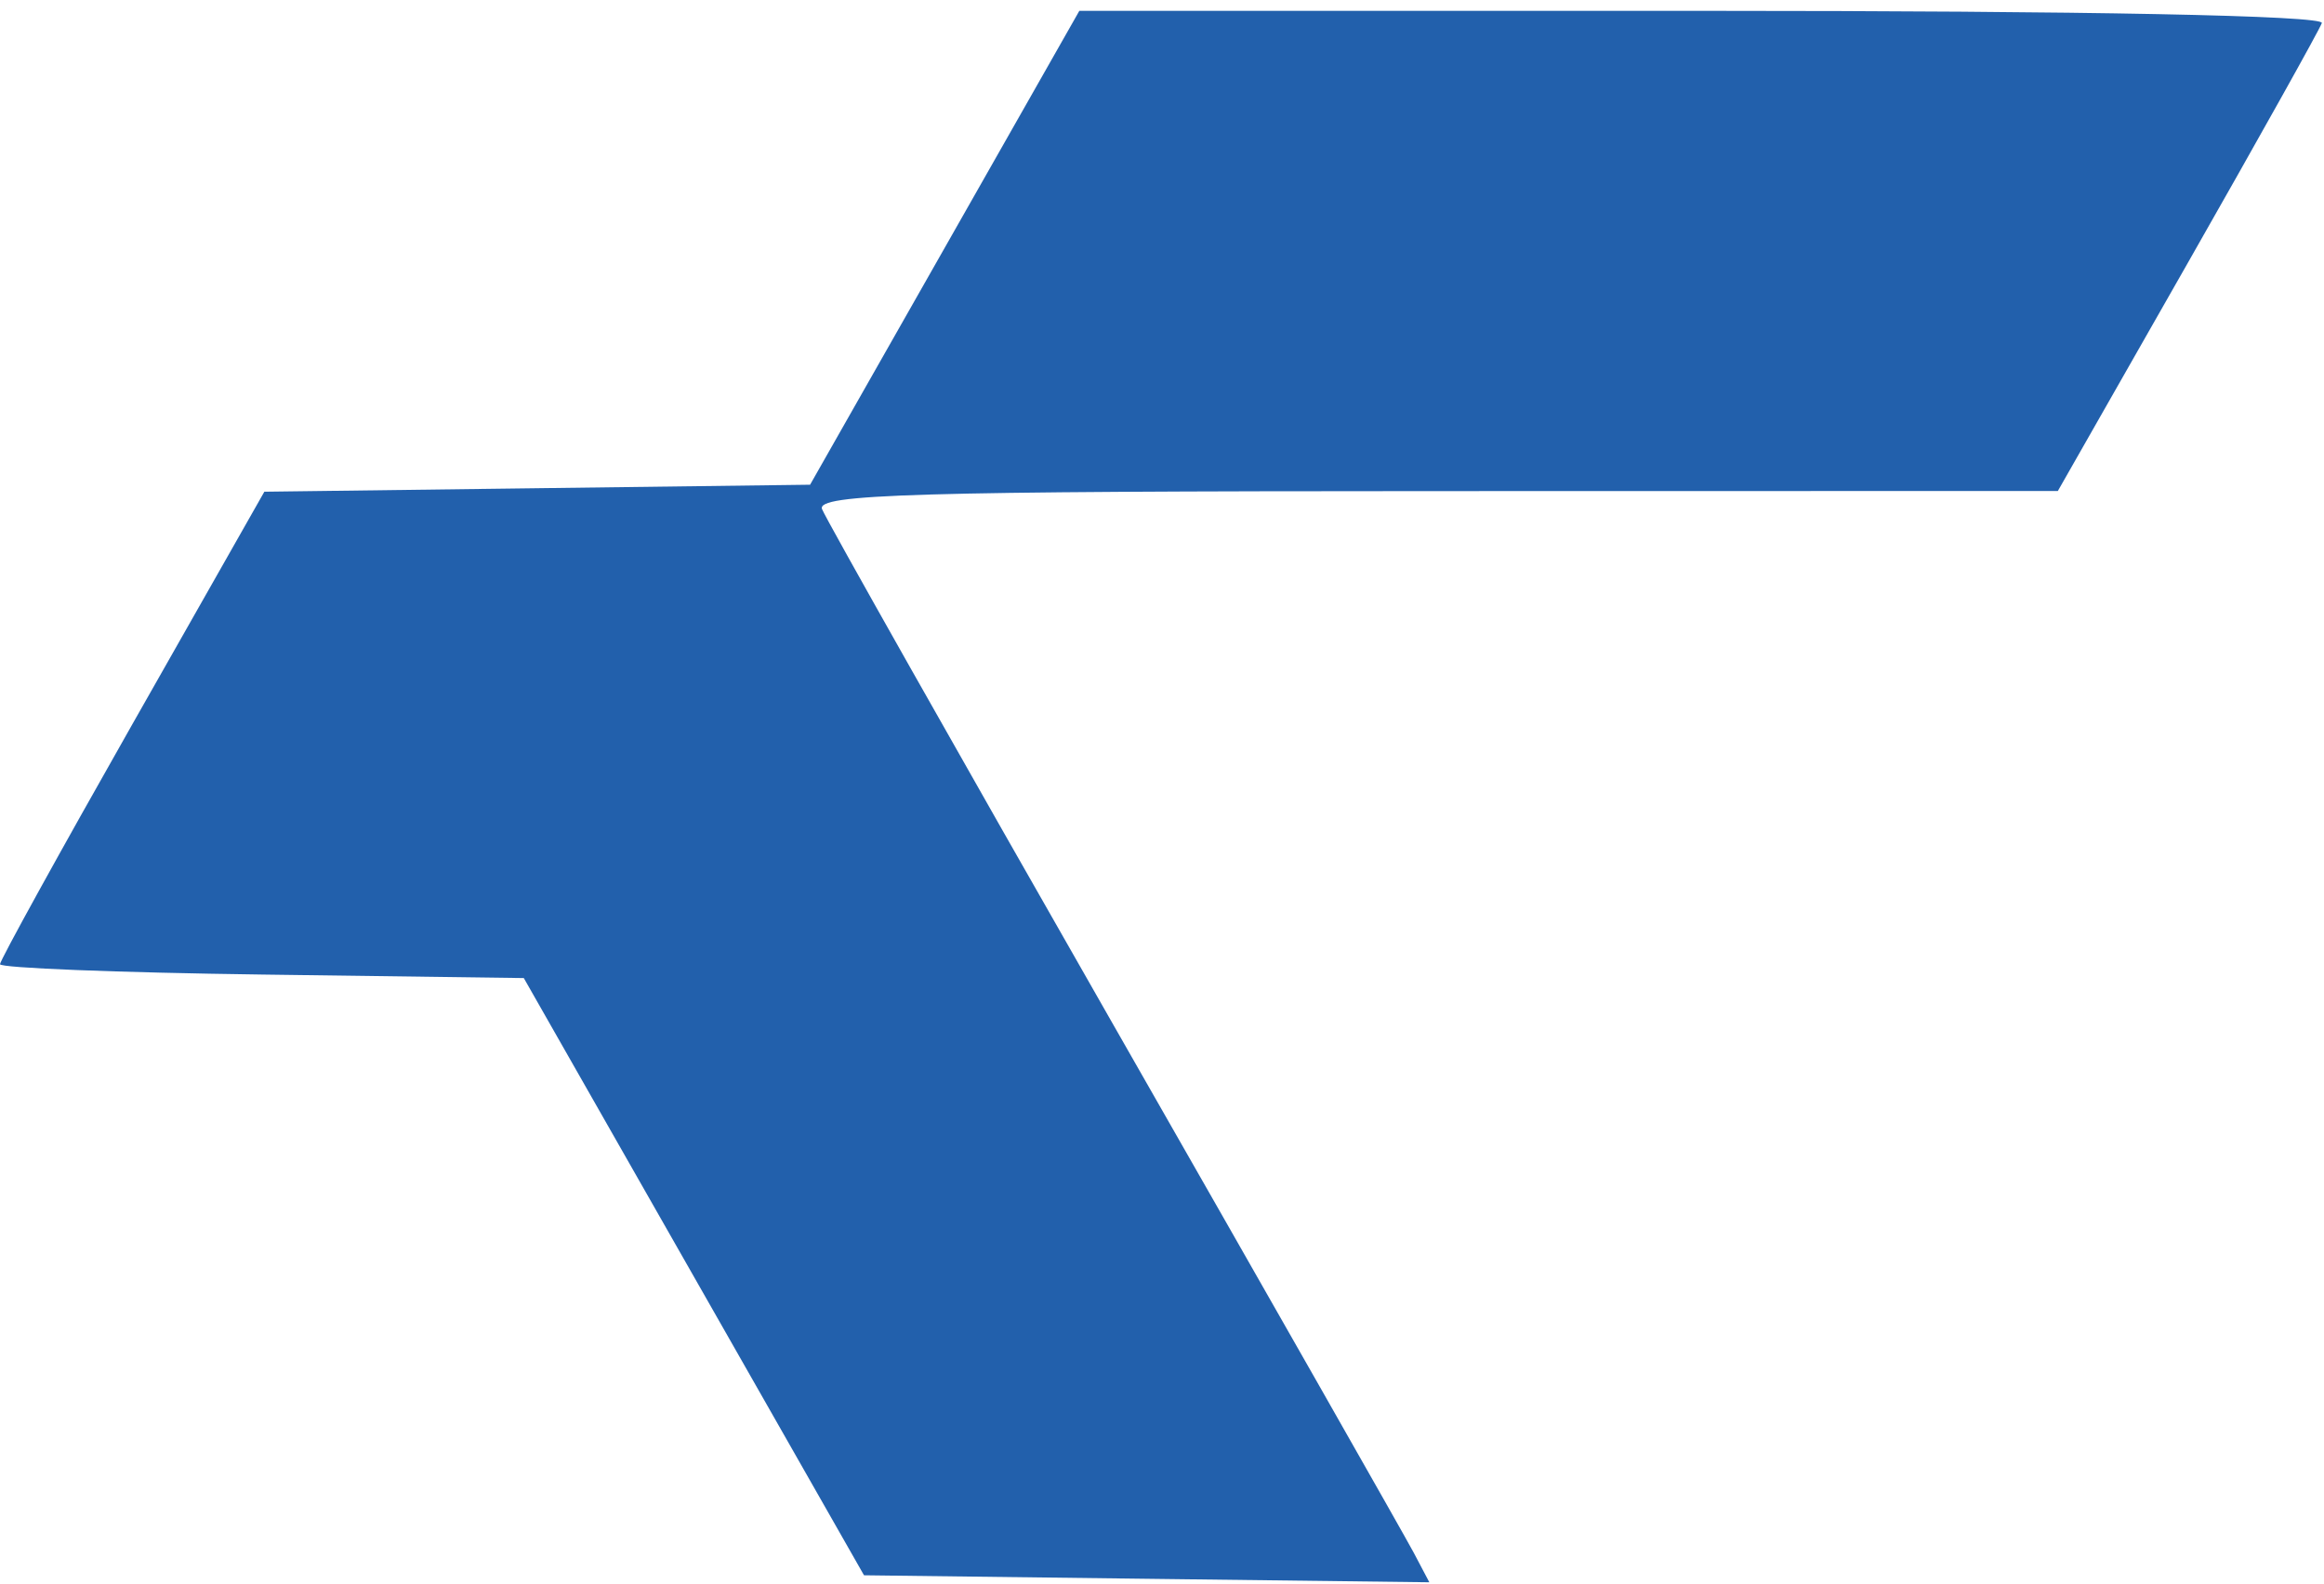 <?xml version="1.0" encoding="UTF-8"?> <svg xmlns="http://www.w3.org/2000/svg" width="179" height="122" viewBox="0 0 179 122" fill="none"><path fill-rule="evenodd" clip-rule="evenodd" d="M72.764 19.085L62.395 37.335L41.378 37.604L20.361 37.874L10.18 55.808C4.581 65.671 0 73.978 0 74.268C0 74.557 9.077 74.915 20.172 75.064L40.344 75.335L53.446 98.335L66.548 121.335L88.32 121.605L110.091 121.874L108.894 119.605C108.235 118.356 97.83 100.068 85.771 78.965C73.712 57.861 63.607 39.974 63.316 39.215C62.87 38.054 70.369 37.834 110.643 37.827L158.5 37.818L168.5 20.268C174 10.615 178.65 2.294 178.833 1.776C179.039 1.196 160.736 0.835 131.15 0.835H83.133L72.764 19.085Z" fill="#2260AC"></path></svg> 